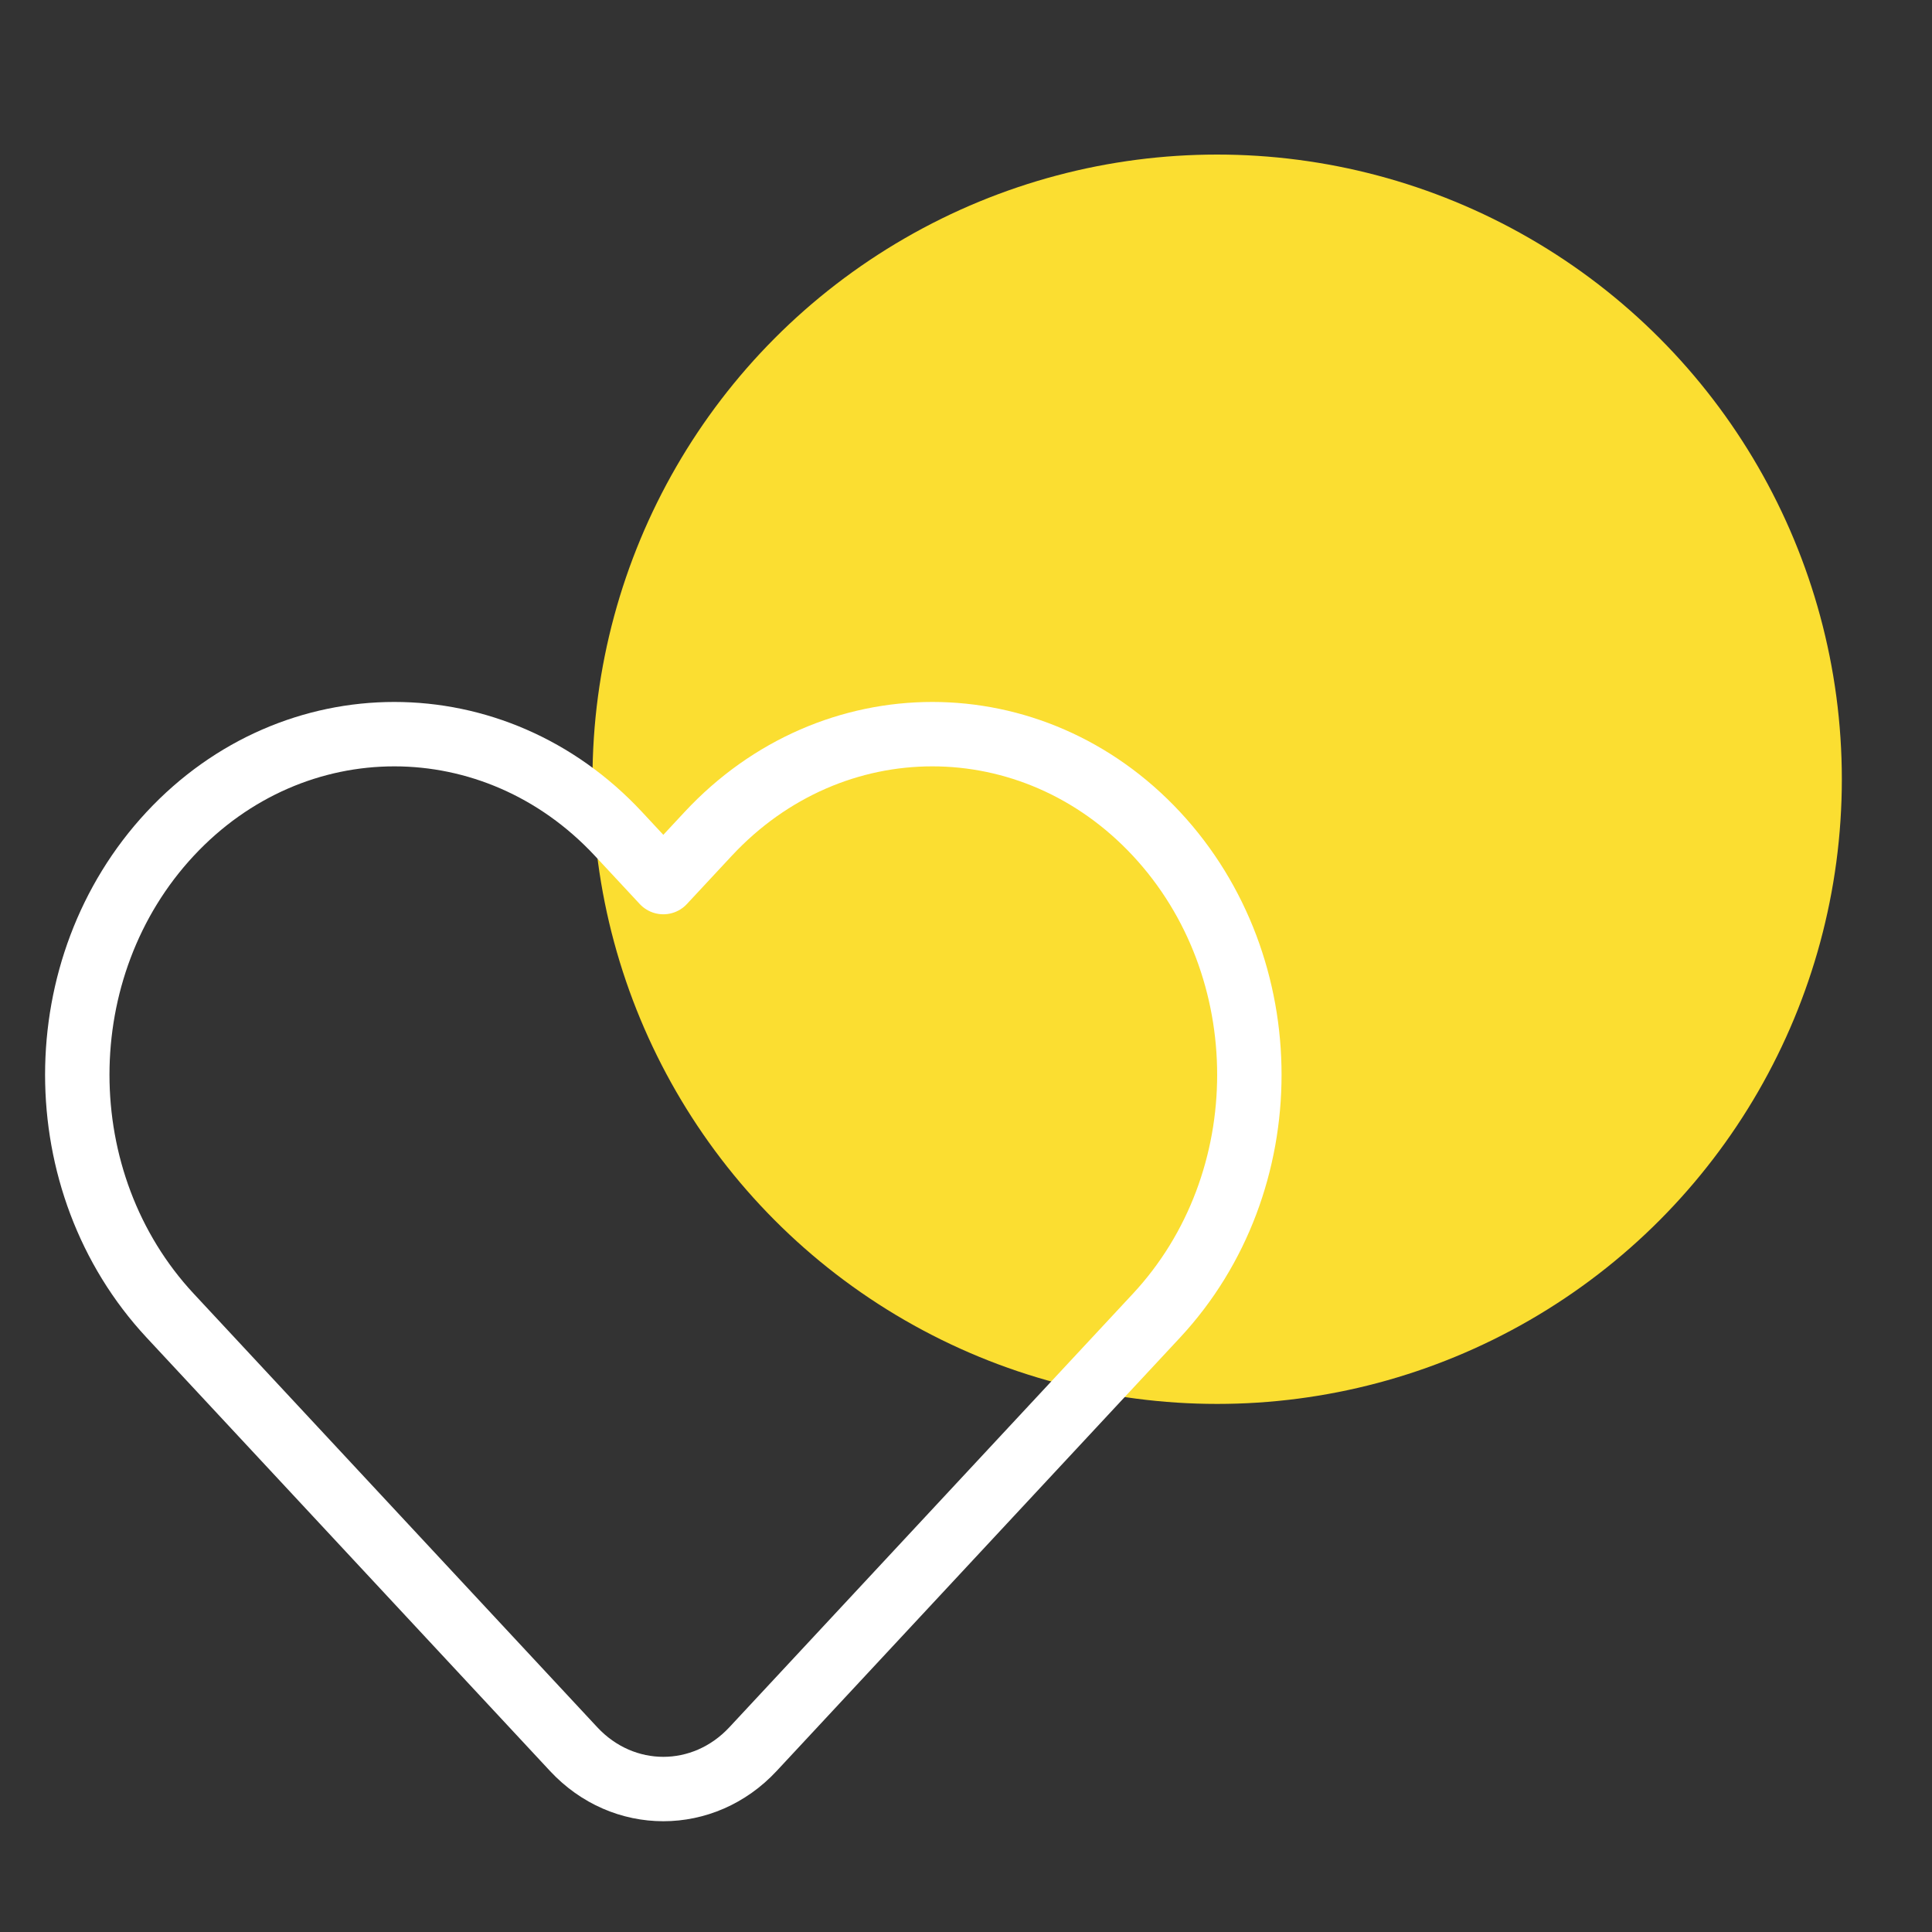 <svg width="150" height="150" viewBox="0 0 150 150" fill="none" xmlns="http://www.w3.org/2000/svg">
<rect x="0" y="0" width="150" height="150" fill="#333333" stroke="none"/>
<circle cx="94.5" cy="60.5" r="48.5" fill="#FBDE31"/>
<path d="M54.981 64.745L51.5 68.485L48.019 64.745C38.407 54.418 22.822 54.418 13.209 64.745C3.597 75.073 3.597 91.816 13.209 102.144L44.538 135.802C48.383 139.933 54.617 139.933 58.462 135.802L89.791 102.144C99.403 91.816 99.403 75.073 89.791 64.745C80.178 54.418 64.593 54.418 54.981 64.745Z" stroke="white" stroke-width="5" stroke-linecap="round" stroke-linejoin="round"/>
</svg>
